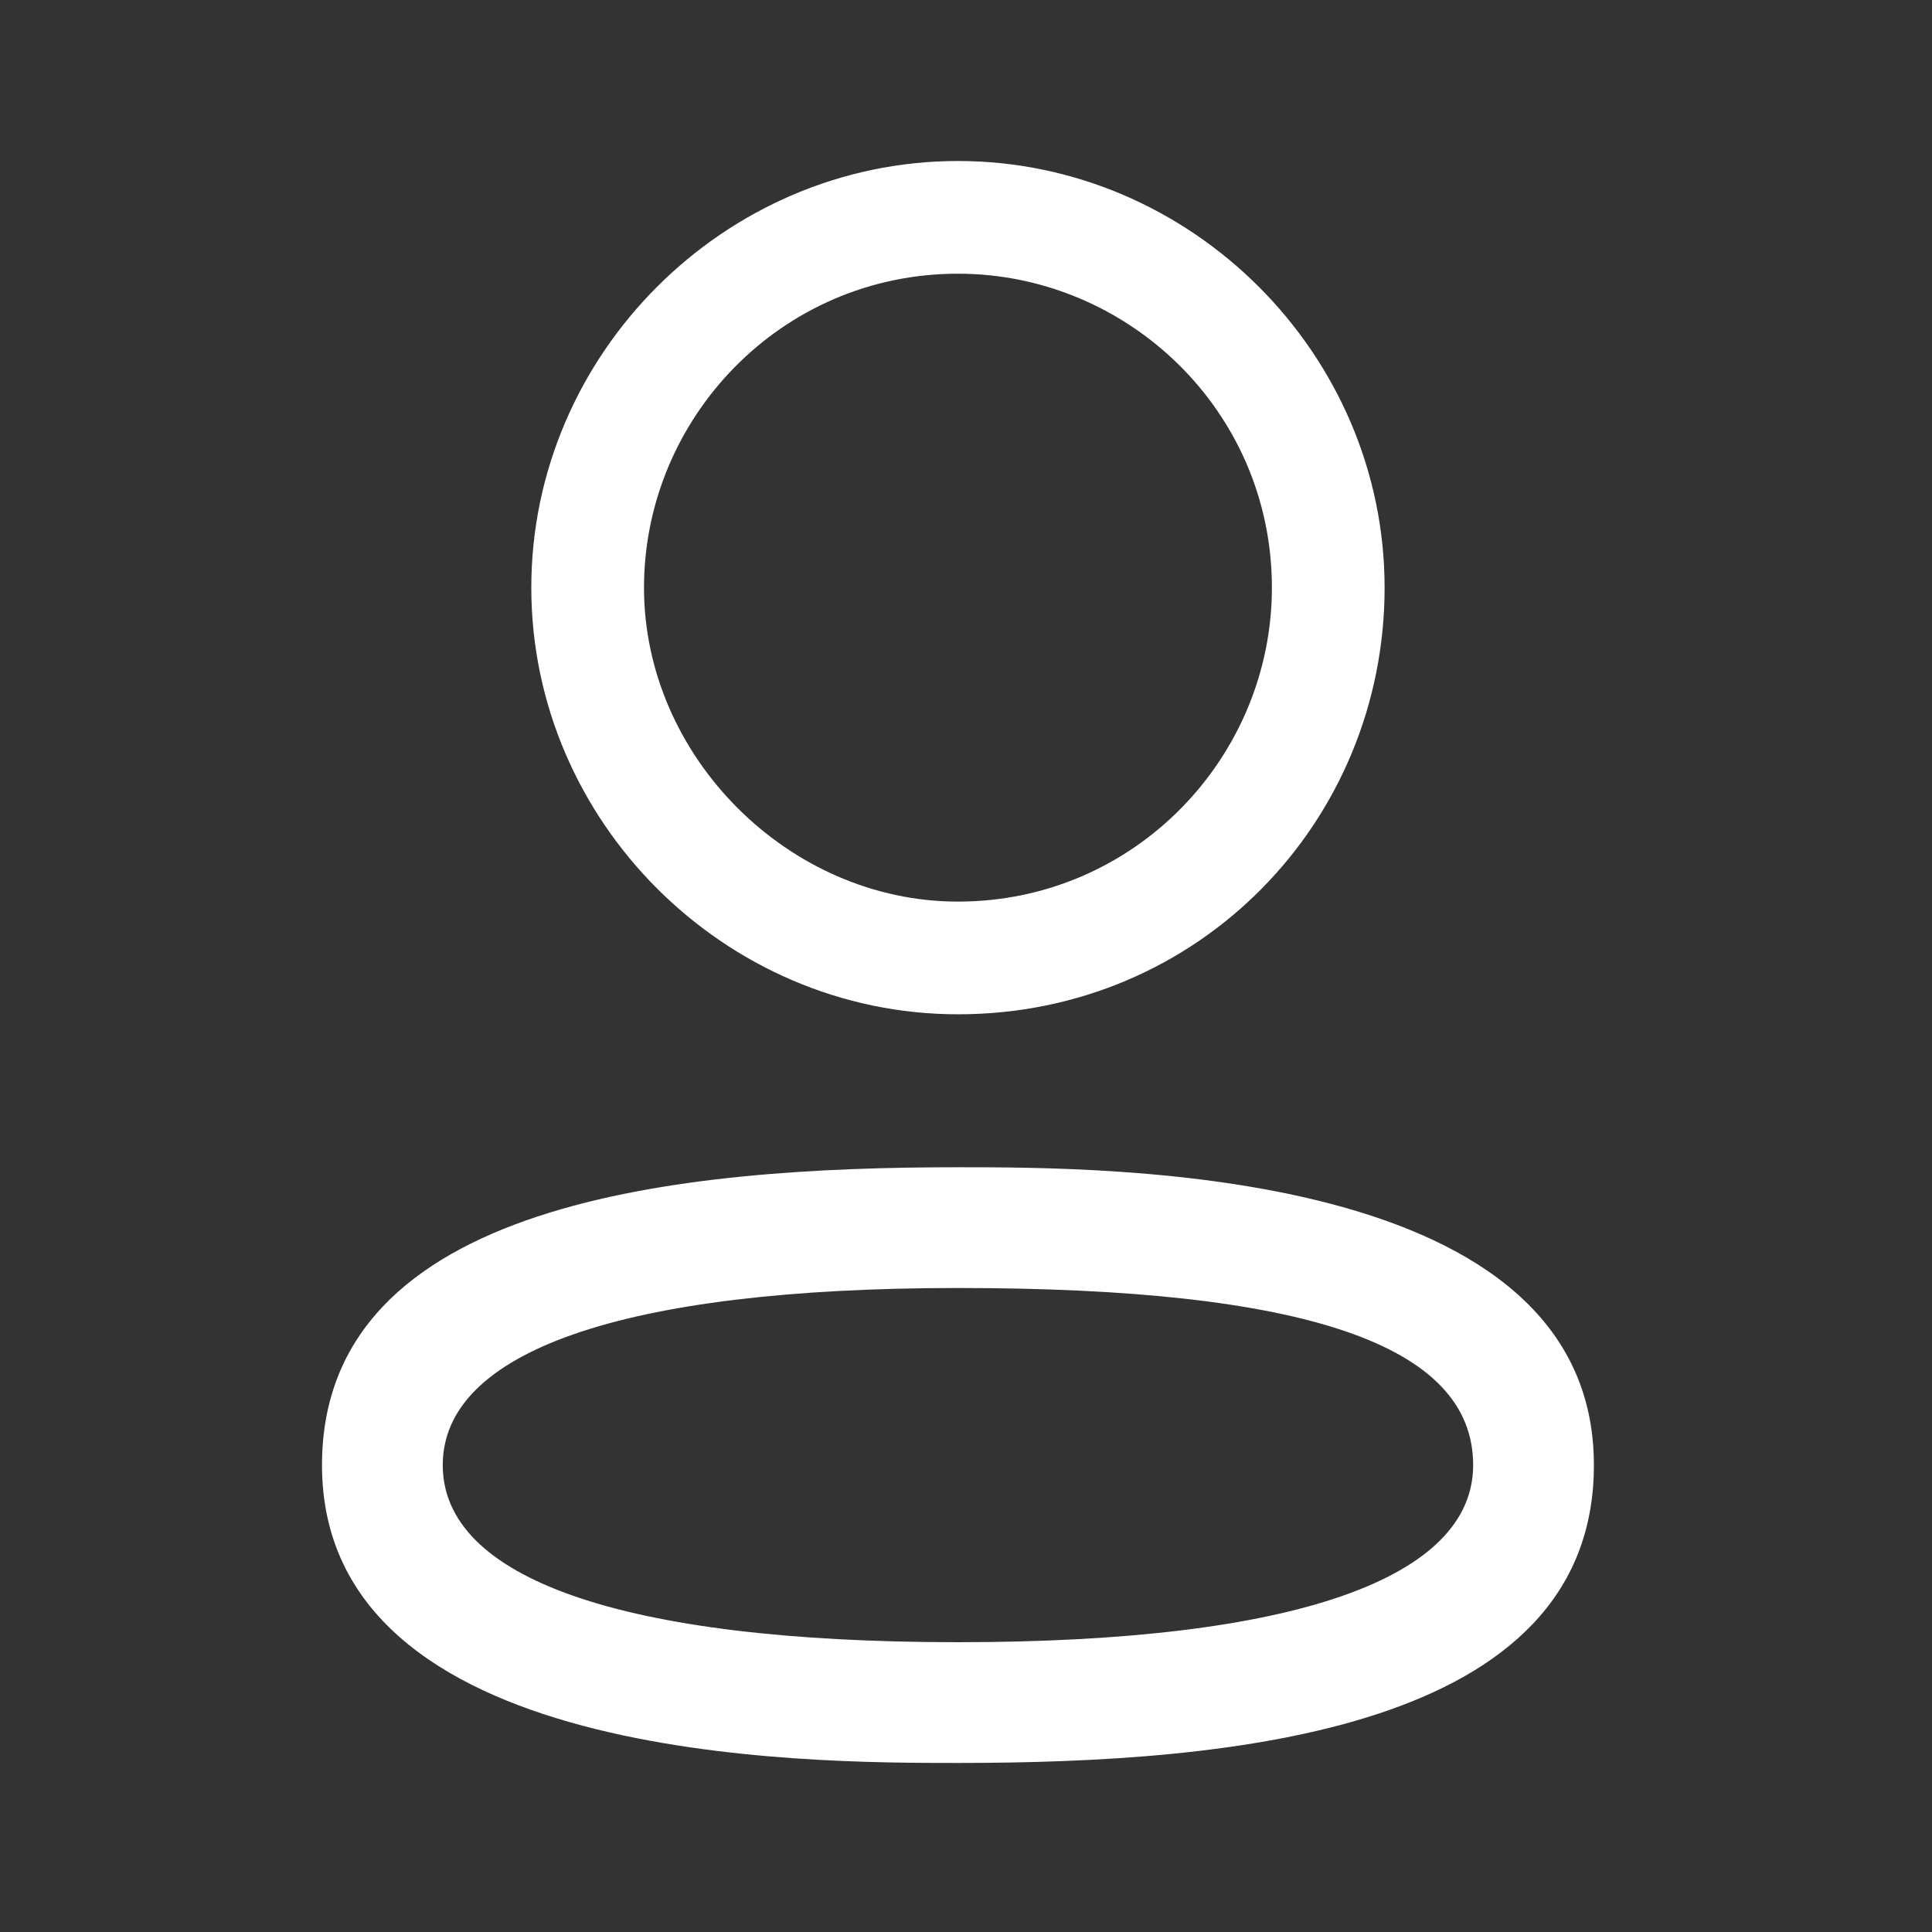 <?xml version="1.0" encoding="UTF-8"?> <svg xmlns="http://www.w3.org/2000/svg" xmlns:xlink="http://www.w3.org/1999/xlink" version="1.1" id="Layer_1" x="0px" y="0px" viewBox="0 0 24 24" style="enable-background:new 0 0 24 24;" xml:space="preserve"><rect x="0" y="0" width="24" height="24" fill="#333333" stroke="none"/> <style type="text/css"> .st0{fill-rule:evenodd;clip-rule:evenodd;fill:#FFFFFF;} </style> <g> <path class="st0" d="M11.9,12.6L11.9,12.6c3,0,5.3-2.4,5.3-5.3c0-2.9-2.4-5.3-5.3-5.3C9,2,6.6,4.4,6.6,7.3 C6.6,10.2,9,12.6,11.9,12.6z M8,7.3c0-2.1,1.7-3.9,3.9-3.9c2.1,0,3.9,1.7,3.9,3.9c0,2.1-1.7,3.9-3.9,3.9h0C9.8,11.2,8,9.4,8,7.3z"></path> <path class="st0" d="M4,18.2c0,3.7,6,3.7,7.9,3.7c3.4,0,7.9-0.4,7.9-3.7c0-3.7-6-3.7-7.9-3.7C8.5,14.5,4,14.9,4,18.2z M5.5,18.2 c0-1.4,2.2-2.2,6.4-2.2c4.3,0,6.4,0.7,6.4,2.2c0,1.4-2.2,2.2-6.4,2.2C7.7,20.4,5.5,19.6,5.5,18.2z"></path> </g> </svg> 